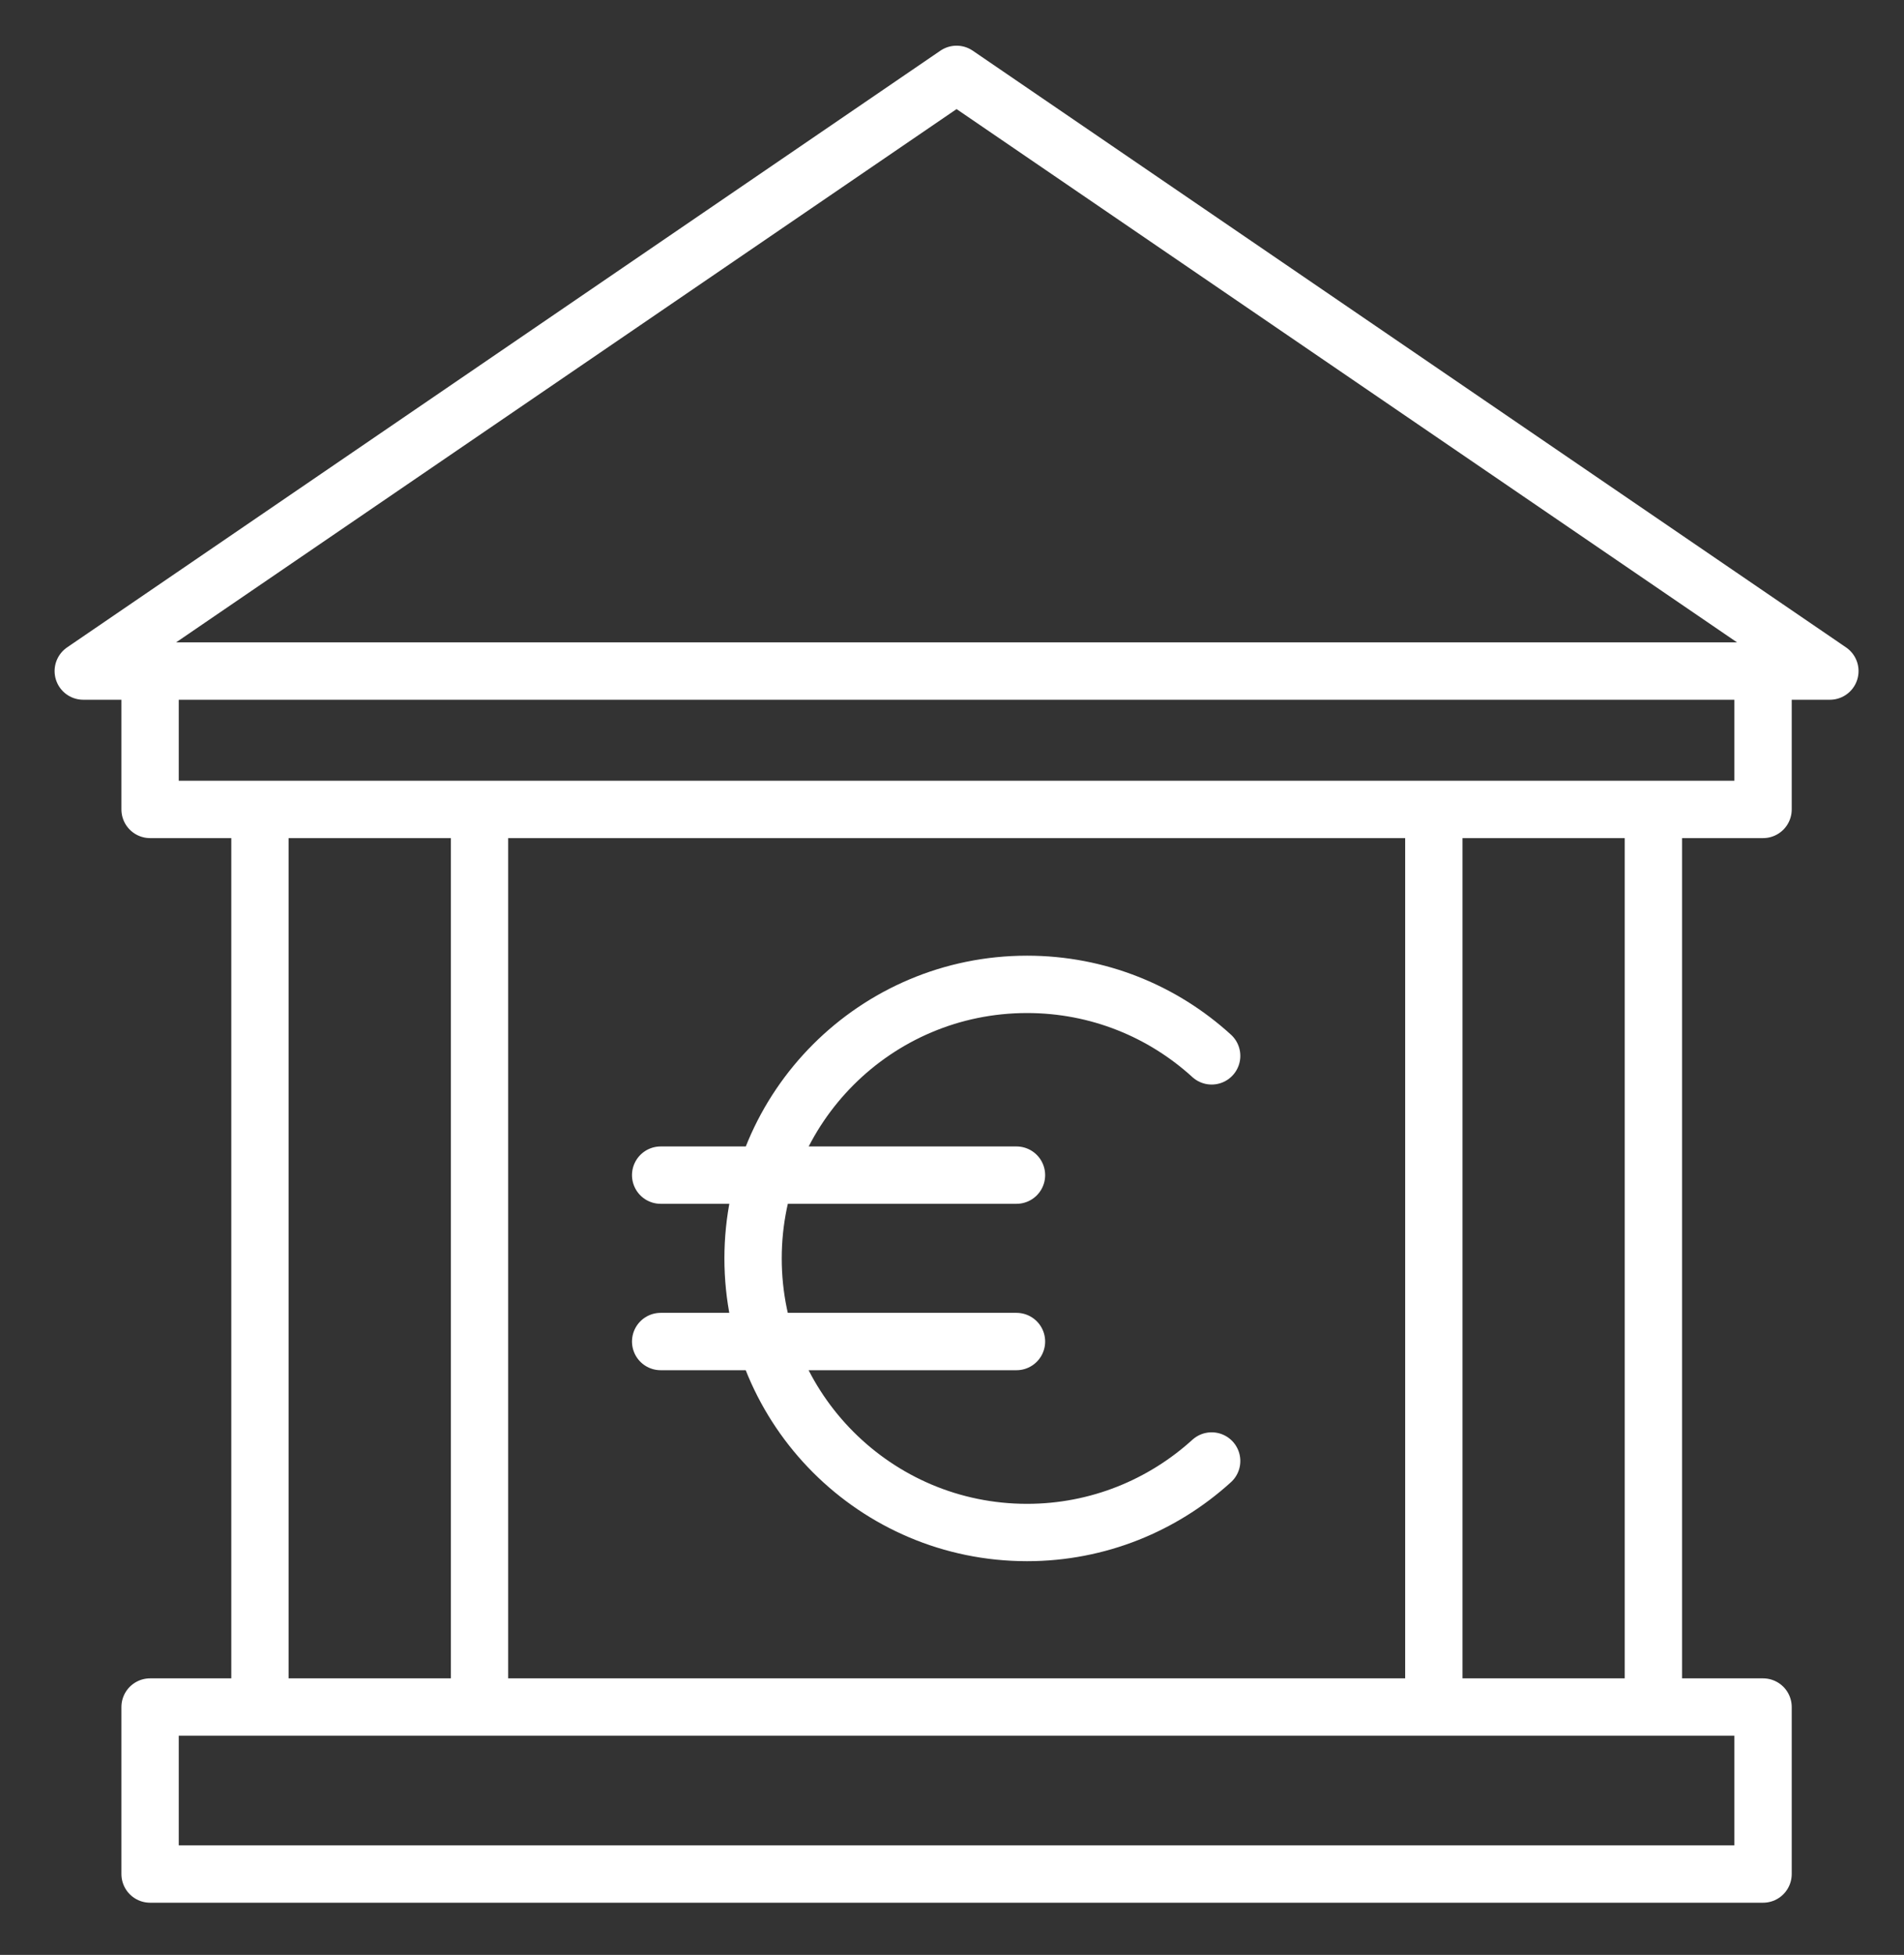 <?xml version="1.0" encoding="utf-8"?>
<!-- Generator: Adobe Illustrator 26.0.3, SVG Export Plug-In . SVG Version: 6.00 Build 0)  -->
<svg version="1.1" id="Calque_1" xmlns="http://www.w3.org/2000/svg" xmlns:xlink="http://www.w3.org/1999/xlink" x="0px" y="0px"
	 viewBox="0 0 93.75 96.22" style="enable-background:new 0 0 93.75 96.22;" xml:space="preserve">
<rect x="0" y="0" width="93.75" height="96.22" fill="#333333" stroke="none"/>
<style type="text/css">
	.st0{fill:none;stroke:#FFFFFF;stroke-width:2.823;stroke-linecap:round;stroke-linejoin:round;stroke-miterlimit:10;}
</style>
<path class="st0" d="M32.53,66.03h17.52 M32.53,57.84h17.52 M59.66,71.91c-2.4,2.18-5.59,3.52-9.09,3.52
	c-7.45,0-13.49-6.04-13.49-13.49c0-7.45,6.04-13.49,13.49-13.49c3.5,0,6.69,1.33,9.09,3.52 M7.39,92.24h79.42v-8.22H7.39V92.24z
	 M70.6,39.85v44.17 M23.61,39.85v44.17 M81.41,39.85v44.17 M12.8,39.85v44.17 M7.39,33.03v6.81h79.42v-6.81 M47.1,3.66l-43,29.37
	H90.1L47.1,3.66z"/>
</svg>
